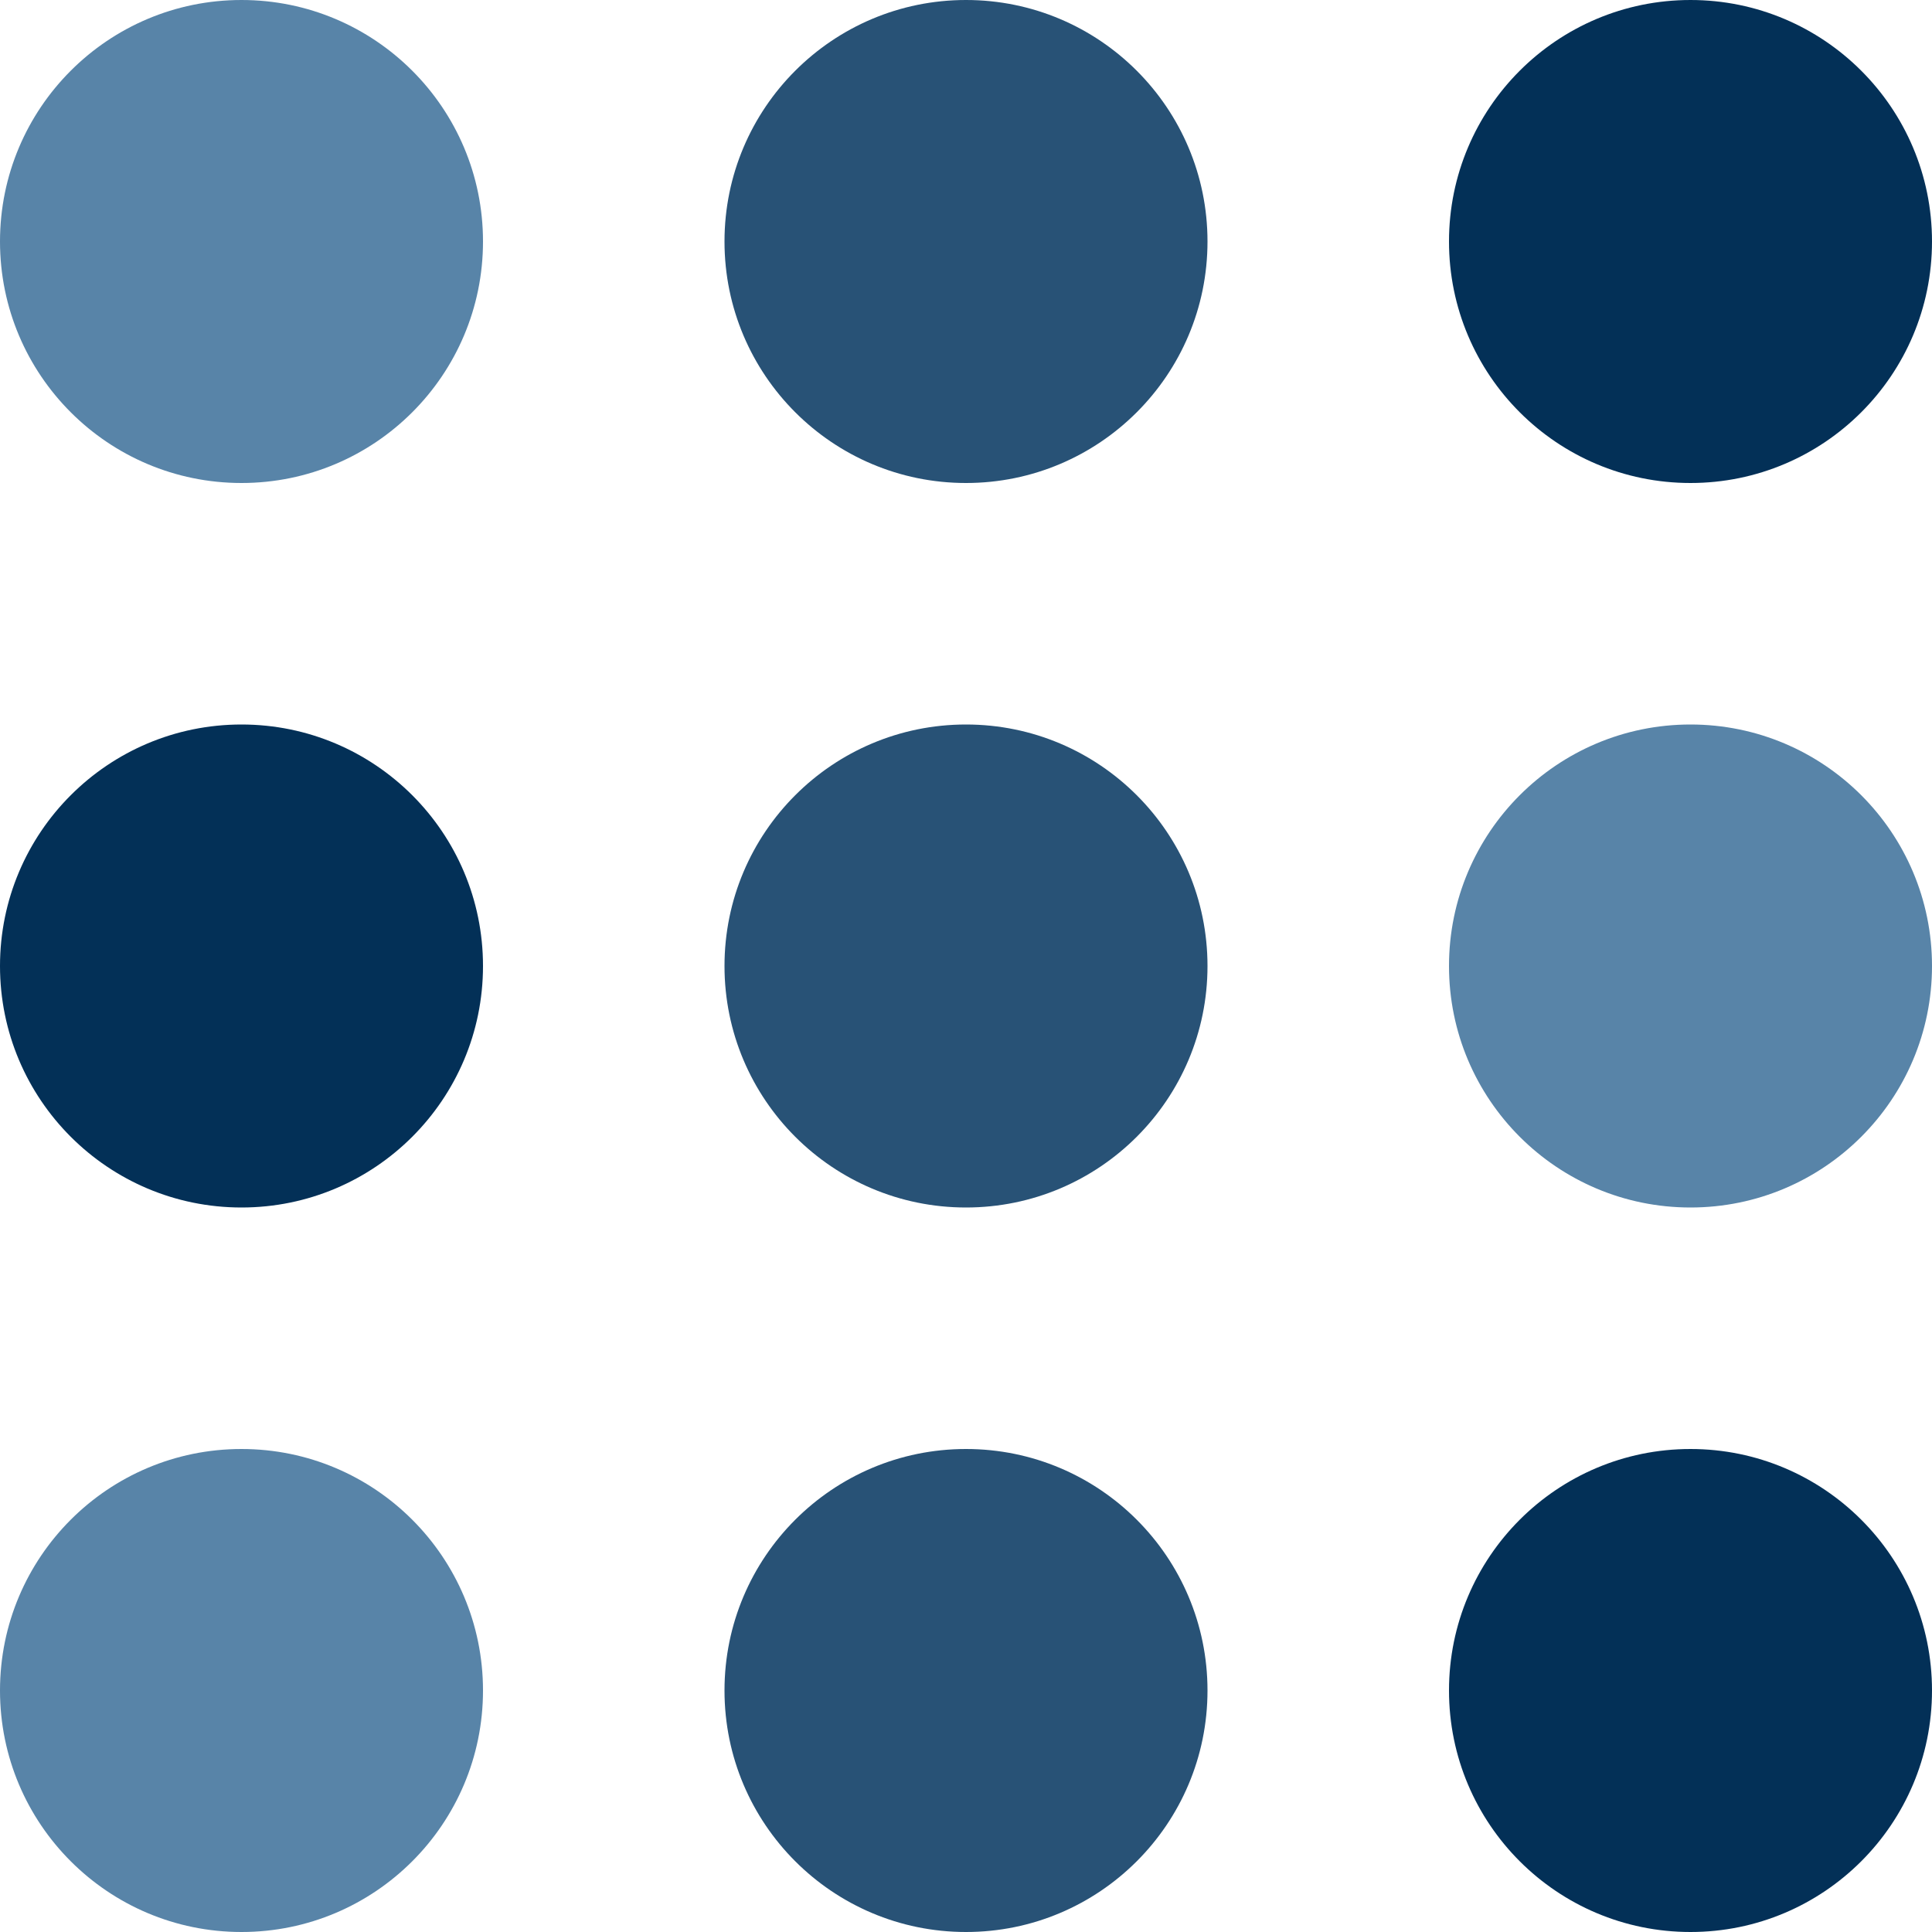 <svg xmlns="http://www.w3.org/2000/svg" width="32" height="32" viewBox="0 0 32 32">
  <g id="Group_874" data-name="Group 874" transform="translate(-380 -150)">
    <circle id="Ellipse_63" data-name="Ellipse 63" cx="4" cy="4" r="4" transform="translate(380 150)" fill="#5884a8"/>
    <circle id="Ellipse_68" data-name="Ellipse 68" cx="4" cy="4" r="4" transform="translate(380 162)" fill="#033057"/>
    <circle id="Ellipse_71" data-name="Ellipse 71" cx="4" cy="4" r="4" transform="translate(380 174)" fill="#5884a8"/>
    <circle id="Ellipse_64" data-name="Ellipse 64" cx="4" cy="4" r="4" transform="translate(392 150)" fill="#285276"/>
    <circle id="Ellipse_67" data-name="Ellipse 67" cx="4" cy="4" r="4" transform="translate(392 162)" fill="#285276"/>
    <circle id="Ellipse_70" data-name="Ellipse 70" cx="4" cy="4" r="4" transform="translate(392 174)" fill="#285276"/>
    <circle id="Ellipse_65" data-name="Ellipse 65" cx="4" cy="4" r="4" transform="translate(404 150)" fill="#033057"/>
    <circle id="Ellipse_66" data-name="Ellipse 66" cx="4" cy="4" r="4" transform="translate(404 162)" fill="#5884a8"/>
    <circle id="Ellipse_69" data-name="Ellipse 69" cx="4" cy="4" r="4" transform="translate(404 174)" fill="#033057"/>
  </g>
</svg>
